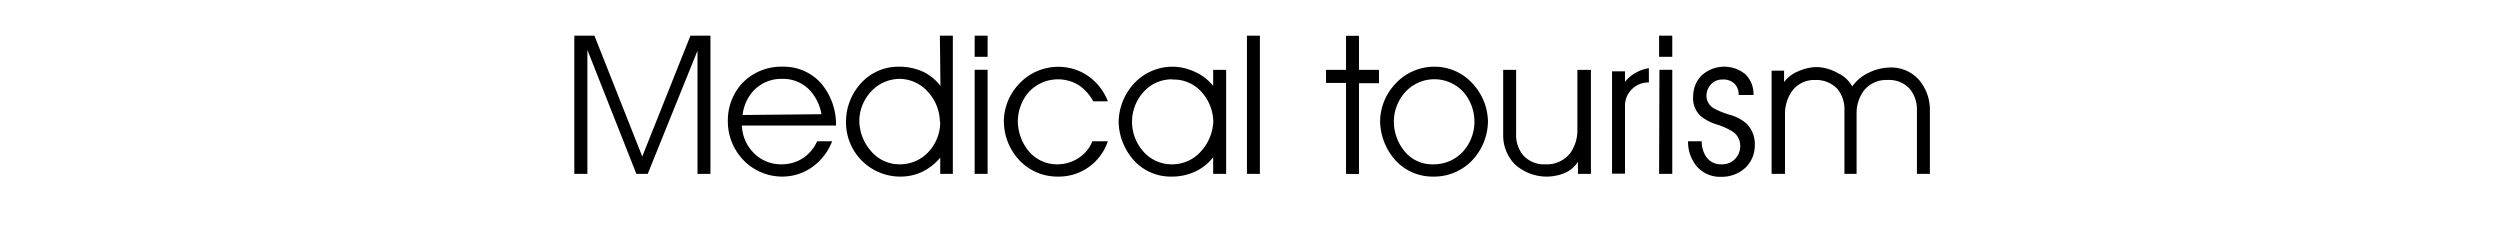 <svg id="レイヤー_1" data-name="レイヤー 1" xmlns="http://www.w3.org/2000/svg" viewBox="0 0 220 20"><title>coca_title</title><path d="M50.54,15.3V3.14h1.77l4.21,10.63L60.76,3.14h1.76V15.3H61.38V4.46L57,15.3H56L51.69,4.39V15.3Z"/><path d="M73.57,11.05H65.29a3.54,3.54,0,0,0,.9,2.26,3.34,3.34,0,0,0,2.54,1.15,3.43,3.43,0,0,0,2-.59,3.51,3.51,0,0,0,1.18-1.44h1.32a5,5,0,0,1-1.54,2.11,4.54,4.54,0,0,1-2.84,1,4.74,4.74,0,0,1-3.41-1.43,4.93,4.93,0,0,1-1.39-3.51,4.85,4.85,0,0,1,1.2-3.21,4.76,4.76,0,0,1,3.66-1.52,4.39,4.39,0,0,1,3.37,1.49A5.6,5.6,0,0,1,73.57,11.05Zm-1.28-1a4.19,4.19,0,0,0-1-2.08A3.26,3.26,0,0,0,68.8,6.94a3.36,3.36,0,0,0-2.45,1,3.77,3.77,0,0,0-1,2.18Z"/><path d="M82.71,3.14h1.14V15.3H82.74V13.87a4.72,4.72,0,0,1-1.45,1.18,4.4,4.4,0,0,1-2,.49,4.77,4.77,0,0,1-4.84-4.87,5,5,0,0,1,1.24-3.26,4.42,4.42,0,0,1,3.38-1.54,5.06,5.06,0,0,1,2.22.47,4.28,4.28,0,0,1,1.47,1.22Zm0,7.59a4,4,0,0,0-1-2.59,3.39,3.39,0,0,0-2.54-1.2,3.47,3.47,0,0,0-2.55,1.15,3.83,3.83,0,0,0-1,2.54,4.08,4.08,0,0,0,1,2.63,3.26,3.26,0,0,0,2.56,1.2,3.41,3.41,0,0,0,2.59-1.16A3.85,3.85,0,0,0,82.74,10.73Z"/><path d="M86.91,3.14V5H85.77V3.14Zm-1.14,3h1.14V15.3H85.77Z"/><path d="M97.49,12.43a4.54,4.54,0,0,1-4.39,3.11A4.6,4.6,0,0,1,89.61,14a5.06,5.06,0,0,1-1.27-3.36,4.82,4.82,0,0,1,1.34-3.26,4.7,4.7,0,0,1,3.46-1.5,4.56,4.56,0,0,1,2.7.87,4.74,4.74,0,0,1,1.65,2.17H96.21A4.15,4.15,0,0,0,95,7.54a3.5,3.5,0,0,0-4.52.62,4,4,0,0,0-.91,2.51,4.21,4.21,0,0,0,.89,2.55A3.23,3.23,0,0,0,93,14.46a3.42,3.42,0,0,0,2-.61,3.18,3.18,0,0,0,1.13-1.42Z"/><path d="M103.19,5.87a4.73,4.73,0,0,1,2,.47,4.29,4.29,0,0,1,1.57,1.22l0-1.41h1.14V15.3h-1.14l0-1.46a4.4,4.4,0,0,1-1.48,1.21,4.91,4.91,0,0,1-2.21.49,4.37,4.37,0,0,1-3.51-1.69,5.26,5.26,0,0,1-1.12-3.08,5.1,5.1,0,0,1,1.29-3.35A4.61,4.61,0,0,1,103.19,5.87Zm0,1.11a3.36,3.36,0,0,0-2.67,1.24,3.92,3.92,0,0,0,0,5,3.31,3.31,0,0,0,2.65,1.24,3.37,3.37,0,0,0,2.6-1.24,4.13,4.13,0,0,0,1-2.52,4,4,0,0,0-.95-2.51A3.28,3.28,0,0,0,103.19,7Z"/><path d="M109.73,3.14h1.14V15.3h-1.14Z"/><path d="M118.45,15.3v-8h-1.76V6.15h1.76v-3h1.14v3h1.76V7.32h-1.76v8Z"/><path d="M126.25,5.87a4.5,4.5,0,0,1,3.44,1.6,5,5,0,0,1,1.25,3.2,5.06,5.06,0,0,1-1.26,3.3,4.61,4.61,0,0,1-3.54,1.57,4.42,4.42,0,0,1-3.54-1.67,5.26,5.26,0,0,1-1.15-3.2,4.9,4.9,0,0,1,1.29-3.24A4.67,4.67,0,0,1,126.25,5.87Zm-3.59,4.8a4.12,4.12,0,0,0,.9,2.59,3.13,3.13,0,0,0,2.54,1.2,3.48,3.48,0,0,0,2.65-1.13,3.92,3.92,0,0,0,1-2.6,4,4,0,0,0-.93-2.59,3.47,3.47,0,0,0-5.19,0A3.89,3.89,0,0,0,122.66,10.67Z"/><path d="M132.28,11.87V6.15h1.14v5.62a2.79,2.79,0,0,0,.59,1.86,2.48,2.48,0,0,0,2,.83,2.59,2.59,0,0,0,2.18-1,3.46,3.46,0,0,0,.62-2.09V6.15H140V15.3h-1.14V14.25a2.74,2.74,0,0,1-1.06.93,4.16,4.16,0,0,1-4.49-.72A3.63,3.63,0,0,1,132.28,11.87Z"/><path d="M145.1,7.26a2,2,0,0,0-1.54.64A2,2,0,0,0,143,9.28v6h-1.14v-9H143v.92a3.27,3.27,0,0,1,.95-.8A3.4,3.4,0,0,1,145.1,6Z"/><path d="M147.16,3.14V5H146V3.14Zm-1.13,3h1.13V15.3H146Z"/><path d="M148.55,12.43h1.2a2.39,2.39,0,0,0,.41,1.39,1.55,1.55,0,0,0,1.32.64,1.57,1.57,0,0,0,1.24-.51,1.6,1.6,0,0,0,.42-1.08,1.48,1.48,0,0,0-.67-1.29,5.93,5.93,0,0,0-1.44-.64,4.14,4.14,0,0,1-1.43-.78A2.17,2.17,0,0,1,149,8.43a2.63,2.63,0,0,1,.66-1.71,2.94,2.94,0,0,1,3.94-.18,2.45,2.45,0,0,1,.71,1.82H153a1.34,1.34,0,0,0-.37-1A1.4,1.4,0,0,0,151.55,7a1.32,1.32,0,0,0-1,.44,1.5,1.5,0,0,0-.38.94,1.26,1.26,0,0,0,.66,1.16,7.18,7.18,0,0,0,1.45.58,3.66,3.66,0,0,1,1.47.81,2.57,2.57,0,0,1,.67,1.9,2.69,2.69,0,0,1-.78,1.89,3.07,3.07,0,0,1-2.19.84,2.7,2.7,0,0,1-2.2-1A3.34,3.34,0,0,1,148.55,12.43Z"/><path d="M163.38,10V15.3h-1.07V9.7a2.84,2.84,0,0,0-.58-1.83,2.54,2.54,0,0,0-2-.83,2.42,2.42,0,0,0-2.05,1,3.48,3.48,0,0,0-.6,2V15.3H155.9V6.22H157v1a2.87,2.87,0,0,1,1.21-.93,4.14,4.14,0,0,1,1.65-.39,4,4,0,0,1,1.88.54A2.82,2.82,0,0,1,163,7.6a3.67,3.67,0,0,1,1.43-1.19,4.42,4.42,0,0,1,1.92-.47,3.27,3.27,0,0,1,2.55,1.12,4.05,4.05,0,0,1,.93,2.67V15.3h-1.14V9.66a2.83,2.83,0,0,0-.59-1.79,2.44,2.44,0,0,0-2-.83A2.5,2.5,0,0,0,164,8,3.34,3.34,0,0,0,163.38,10Z"/></svg>